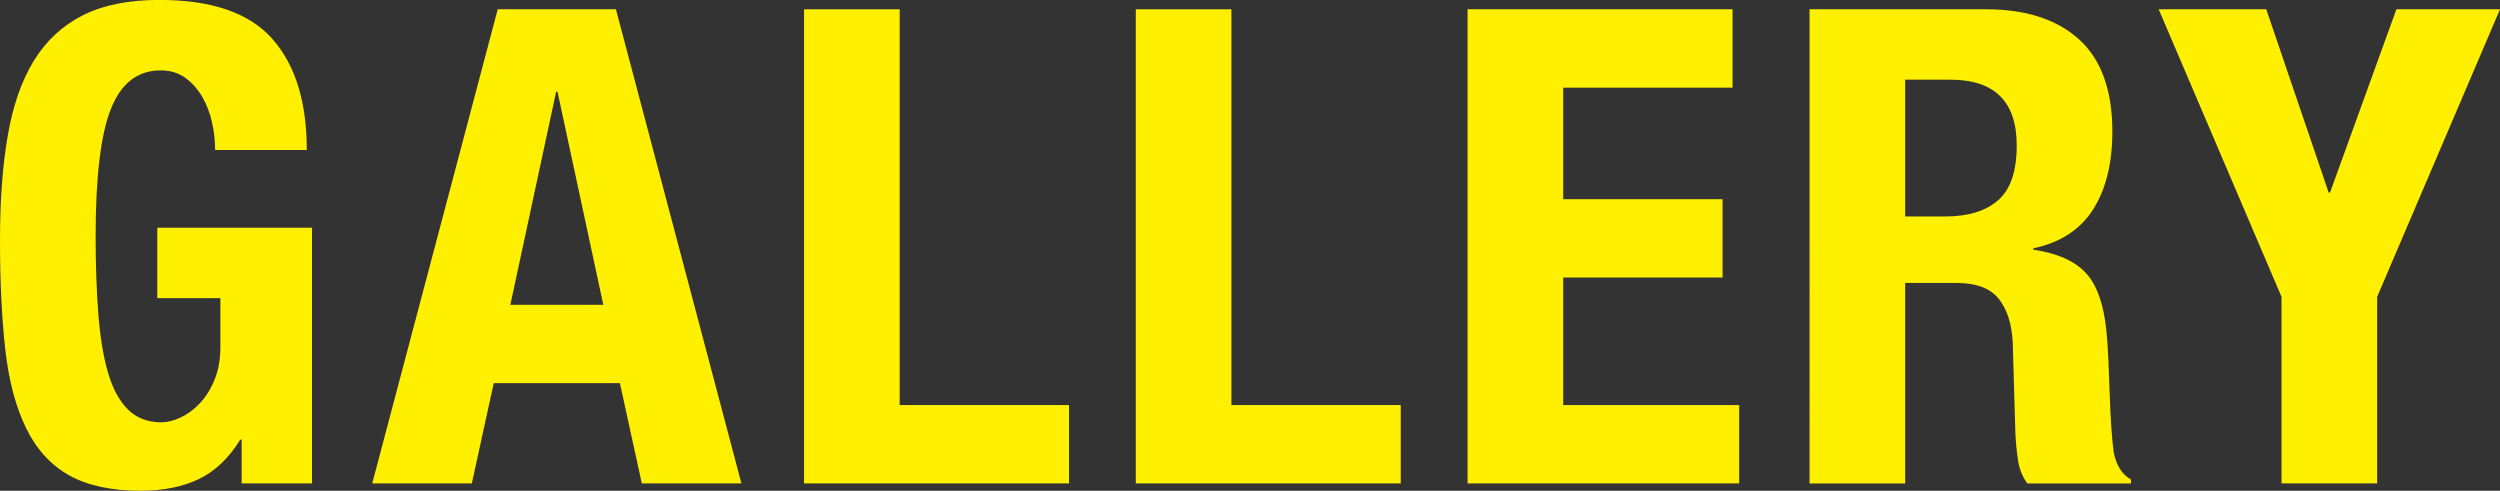 <?xml version="1.0" encoding="UTF-8"?>
<svg id="_レイヤー_2" data-name="レイヤー 2" xmlns="http://www.w3.org/2000/svg" viewBox="0 0 338.84 66.51">
  <rect x="0" y="0" width="338.84" height="66.51" fill="#333333" stroke="none"/>
  <defs>
    <style>
      .cls-1 {
        fill: #fff000;
      }
    </style>
  </defs>
  <g id="_レイヤー_1-2" data-name="レイヤー 1">
    <g>
      <path class="cls-1" d="M28.75,16.65c-.27-1.26-.71-2.41-1.3-3.46-.6-1.05-1.37-1.92-2.29-2.61-.93-.69-2.06-1.04-3.38-1.04-3.12,0-5.37,1.74-6.75,5.22-1.38,3.48-2.07,9.24-2.07,17.28,0,3.84.12,7.32.36,10.44.24,3.12.67,5.78,1.3,7.96.63,2.19,1.53,3.87,2.7,5.04s2.68,1.76,4.54,1.76c.78,0,1.63-.21,2.56-.63.93-.42,1.8-1.05,2.61-1.89.81-.84,1.49-1.9,2.03-3.2.54-1.29.81-2.8.81-4.54v-6.57h-8.55v-9.54h20.97v34.65h-9.54v-5.94h-.18c-1.56,2.52-3.44,4.31-5.62,5.35-2.19,1.05-4.82,1.58-7.88,1.58-3.96,0-7.19-.69-9.67-2.07-2.49-1.38-4.44-3.51-5.85-6.39-1.41-2.88-2.36-6.43-2.83-10.66-.48-4.23-.72-9.14-.72-14.72s.34-10.14,1.04-14.22c.69-4.08,1.87-7.48,3.55-10.22,1.68-2.73,3.9-4.78,6.66-6.17,2.76-1.38,6.21-2.07,10.35-2.07,7.08,0,12.18,1.75,15.3,5.27,3.12,3.51,4.68,8.54,4.68,15.07h-12.42c0-1.2-.14-2.43-.41-3.69Z"/>
      <path class="cls-1" d="M83.48,1.26l17.01,64.26h-13.5l-2.97-13.59h-17.1l-2.97,13.59h-13.5L67.46,1.26h16.02ZM81.77,41.31l-6.21-28.89h-.18l-6.21,28.89h12.6Z"/>
      <path class="cls-1" d="M108.98,1.26h12.96v53.64h22.95v10.62h-35.91V1.26Z"/>
      <path class="cls-1" d="M153.94,1.26h12.96v53.64h22.95v10.62h-35.91V1.26Z"/>
      <path class="cls-1" d="M234.82,11.88h-22.95v15.12h21.6v10.62h-21.6v17.28h23.85v10.62h-36.81V1.26h35.91v10.62Z"/>
      <path class="cls-1" d="M269.2,1.26c5.4,0,9.6,1.37,12.6,4.09,3,2.73,4.5,6.89,4.5,12.46,0,4.32-.87,7.85-2.61,10.58-1.74,2.73-4.44,4.49-8.1,5.27v.18c3.24.48,5.61,1.53,7.11,3.15,1.5,1.62,2.43,4.23,2.79,7.83.12,1.2.21,2.51.27,3.92.06,1.41.12,2.99.18,4.73.12,3.42.3,6.03.54,7.83.36,1.8,1.14,3.03,2.34,3.69v.54h-14.04c-.66-.9-1.08-1.94-1.26-3.1-.18-1.17-.3-2.39-.36-3.65l-.36-12.33c-.12-2.52-.75-4.5-1.89-5.94-1.14-1.44-3.06-2.16-5.76-2.16h-6.93v27.18h-12.96V1.26h23.94ZM263.62,29.34c3.12,0,5.52-.73,7.2-2.2,1.68-1.47,2.52-3.94,2.52-7.43,0-5.94-3-8.91-9-8.91h-6.12v18.54h5.4Z"/>
      <path class="cls-1" d="M315.62,26.1h.18l9-24.84h14.04l-16.65,38.97v25.29h-12.96v-25.29L292.58,1.26h14.58l8.46,24.84Z"/>
    </g>
  </g>
</svg>
